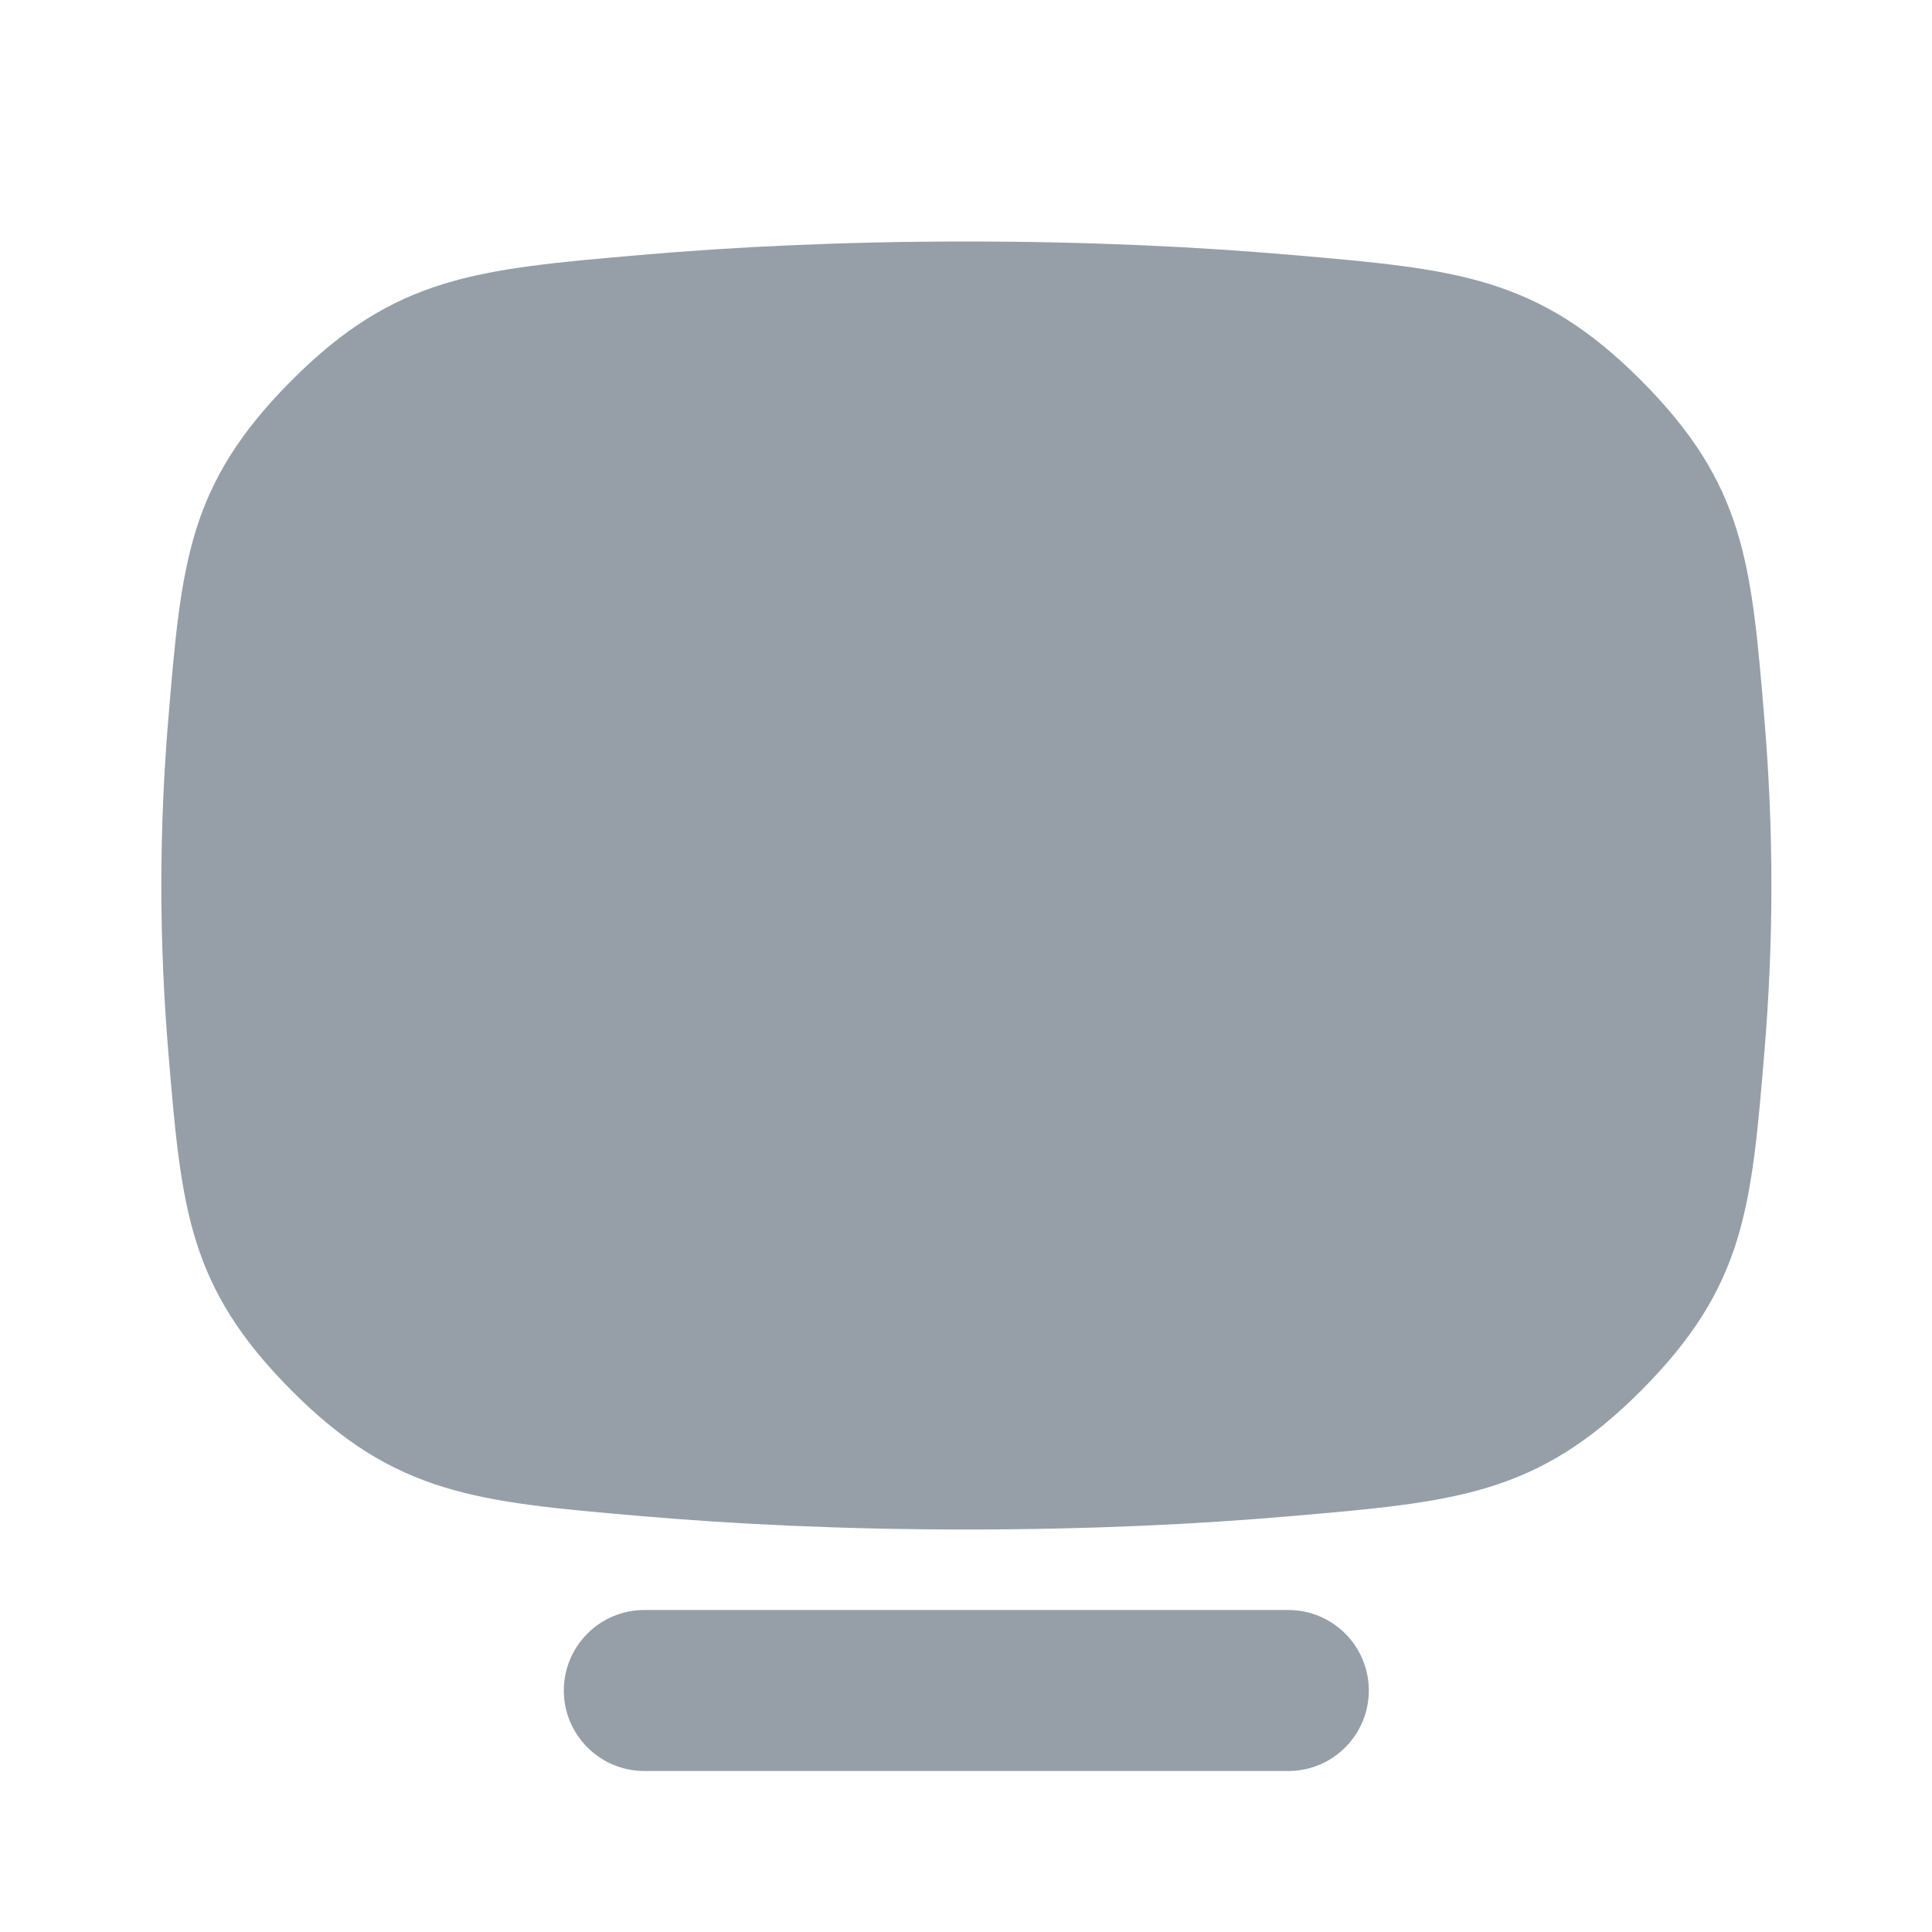 <?xml version="1.0" encoding="UTF-8"?> <svg xmlns="http://www.w3.org/2000/svg" width="24" height="24" viewBox="0 0 24 24" fill="none"><g clip-path="url(#clip0_2138_22694)"><path d="M7.949 3.168C9.102 3.068 10.454 3 12.004 3C13.554 3 14.906 3.068 16.058 3.168C18.084 3.343 19.096 3.431 20.386 4.725C21.675 6.019 21.756 6.99 21.918 8.932C21.972 9.58 22.005 10.274 22.005 11C22.005 11.726 21.972 12.42 21.918 13.069C21.756 15.01 21.675 15.981 20.386 17.275C19.096 18.569 18.084 18.657 16.059 18.832C14.906 18.933 13.554 19 12.004 19C10.454 19 9.102 18.932 7.949 18.832C5.925 18.657 4.912 18.569 3.623 17.275C2.334 15.981 2.253 15.011 2.091 13.07C2.037 12.421 2.004 11.727 2.004 11C2.004 10.273 2.037 9.579 2.091 8.93C2.253 6.989 2.334 6.019 3.623 4.725C4.913 3.431 5.925 3.344 7.949 3.168Z" fill="#969FA8"></path><path d="M8.004 20C7.452 20 7.004 20.448 7.004 21C7.004 21.552 7.452 22 8.004 22H16.004C16.556 22 17.004 21.552 17.004 21C17.004 20.448 16.556 20 16.004 20H8.004Z" fill="#969FA8"></path></g><defs><clipPath id="clip0_2138_22694"><rect width="24" height="24" fill="white"></rect></clipPath></defs></svg> 